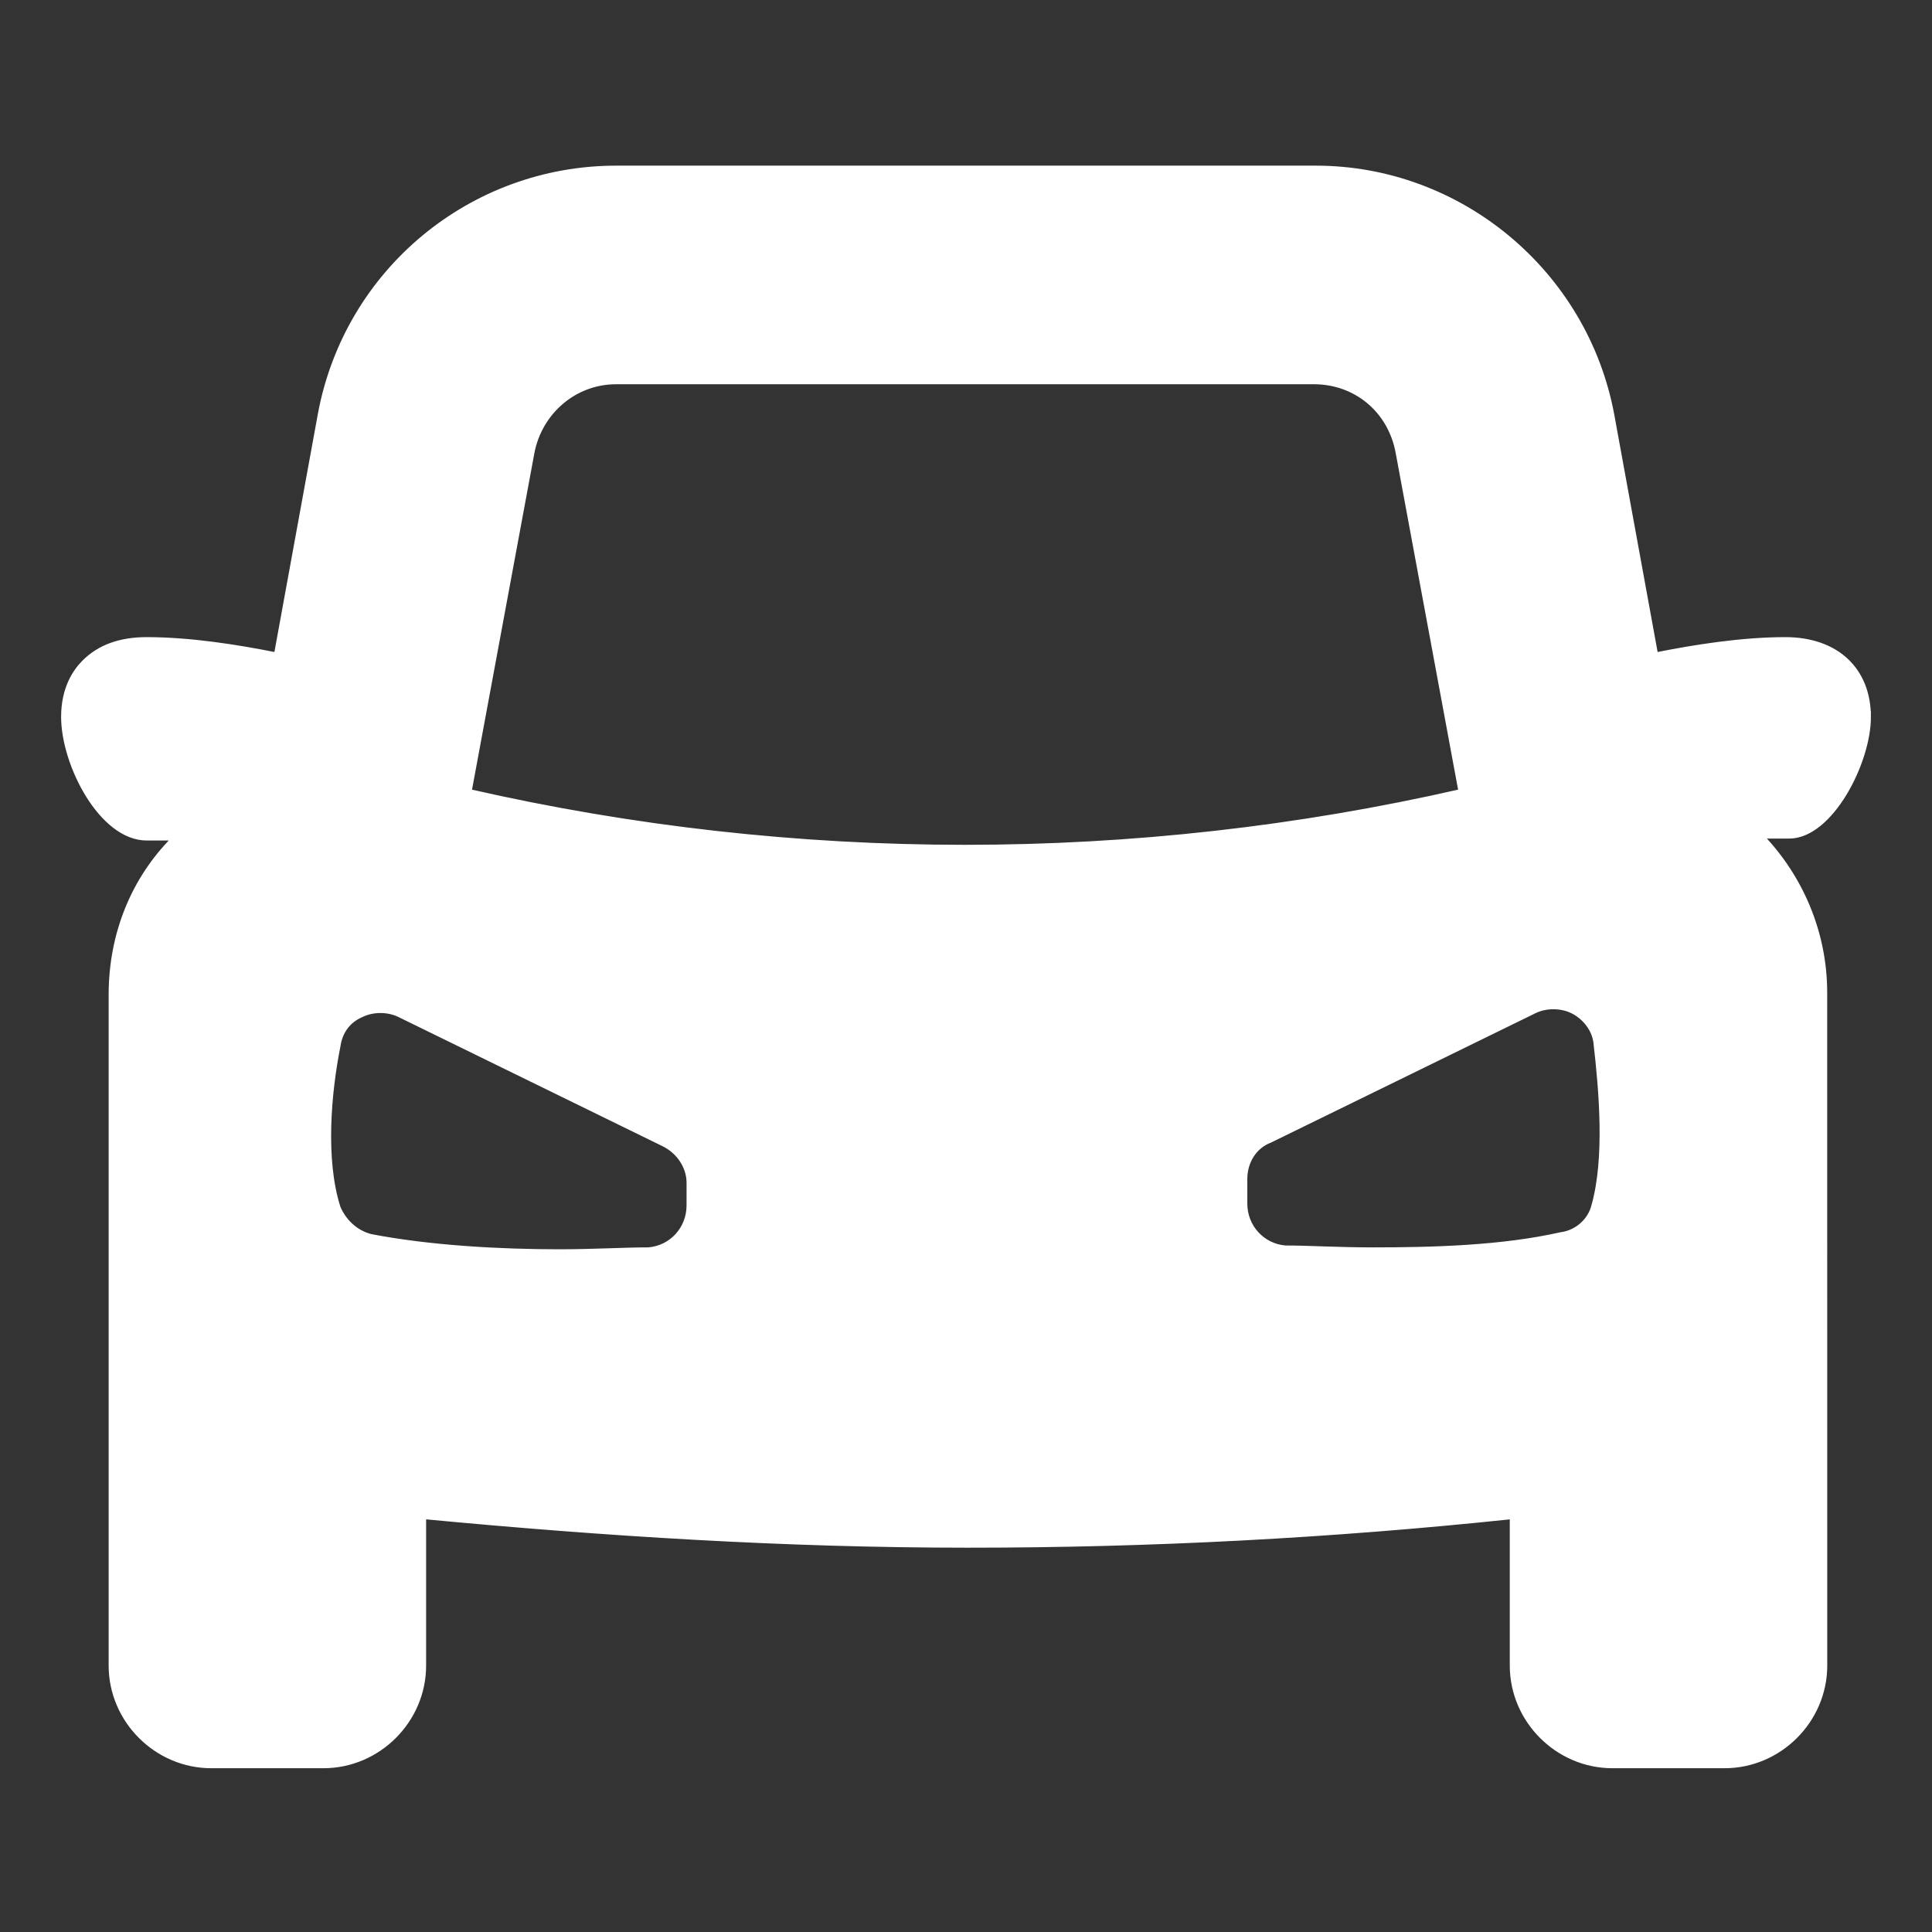 <svg id="svg" fill="#ffffff" stroke="#ffffff" width="200" height="200" version="1.1" viewBox="144 144 512 512" xmlns="http://www.w3.org/2000/svg">
    <rect x="144" y="144" width="512" height="512" fill="#333333" stroke="none"/>
    <g id="IconSvg_bgCarrier" stroke-width="0"></g>
    <g id="IconSvg_tracerCarrier" stroke-linecap="round" stroke-linejoin="round" stroke="#CCCCCC" stroke-width="0">
      <path xmlns="http://www.w3.org/2000/svg" d="m639.31 334c0-12.594-8.566-20.656-22.168-20.656-11.586 0-24.184 2.016-34.258 4.031l-11.59-63.48c-7.055-37.785-40.305-65.496-78.594-65.496h-185.4c-38.289 0-71.539 27.207-78.594 65.496l-11.586 63.48c-10.078-2.016-22.672-4.031-34.258-4.031-7.055 0-12.594 2.016-16.625 6.047-2.519 2.519-5.543 7.055-5.543 14.609 0 12.594 10.078 32.242 22.168 32.242h7.055c-10.578 10.578-16.625 25.191-16.625 41.312v177.84c0 14.609 12.09 26.703 26.703 26.703h29.727c14.609 0 26.703-12.09 26.703-26.703v-39.297c47.863 4.535 95.723 7.559 144.09 7.559 48.367 0 96.227-2.519 144.09-7.559v39.297c0 14.609 12.09 26.703 26.703 26.703h29.727c14.609 0 26.703-12.09 26.703-26.703l-0.016-178.35c0-16.121-6.551-30.73-16.625-41.312h7.055c11.082 0 21.16-19.648 21.16-31.738zm-354.18-70.031c2.016-10.578 11.082-18.641 22.168-18.641h184.9c11.082 0 20.152 7.559 22.168 18.641l16.625 89.68c-86.152 19.648-176.33 19.648-262.48 0zm41.312 199.51c0 6.047-4.535 11.082-10.578 11.586-6.551 0.004-14.613 0.508-23.68 0.508-15.617 0-34.258-1.008-49.879-4.031-4.031-1.008-7.055-4.031-8.566-7.559-4.031-12.594-2.519-30.23 0-42.824 0.504-3.527 2.519-6.551 6.047-8.062 3.023-1.512 7.055-1.512 10.078 0l70.031 34.258c4.031 2.016 6.551 6.047 6.551 10.078zm239.81 0c-1.008 4.031-4.535 7.055-8.566 7.559-15.617 3.527-33.754 4.031-49.879 4.031-9.07 0-17.129-0.504-23.176-0.504-6.047-0.504-10.578-5.543-10.578-11.586v-6.551c0-4.535 2.519-8.566 6.551-10.078l70.031-34.258c3.023-1.512 7.055-1.512 10.078 0 3.023 1.512 5.543 4.535 6.047 8.062 1.508 13.098 3.019 30.73-0.508 43.324z"></path>

      </g>
     <g id="IconSvg_iconCarrier">
      <path xmlns="http://www.w3.org/2000/svg" d="m639.31 334c0-12.594-8.566-20.656-22.168-20.656-11.586 0-24.184 2.016-34.258 4.031l-11.59-63.48c-7.055-37.785-40.305-65.496-78.594-65.496h-185.4c-38.289 0-71.539 27.207-78.594 65.496l-11.586 63.48c-10.078-2.016-22.672-4.031-34.258-4.031-7.055 0-12.594 2.016-16.625 6.047-2.519 2.519-5.543 7.055-5.543 14.609 0 12.594 10.078 32.242 22.168 32.242h7.055c-10.578 10.578-16.625 25.191-16.625 41.312v177.84c0 14.609 12.09 26.703 26.703 26.703h29.727c14.609 0 26.703-12.09 26.703-26.703v-39.297c47.863 4.535 95.723 7.559 144.09 7.559 48.367 0 96.227-2.519 144.09-7.559v39.297c0 14.609 12.09 26.703 26.703 26.703h29.727c14.609 0 26.703-12.09 26.703-26.703l-0.016-178.35c0-16.121-6.551-30.73-16.625-41.312h7.055c11.082 0 21.16-19.648 21.16-31.738zm-354.18-70.031c2.016-10.578 11.082-18.641 22.168-18.641h184.9c11.082 0 20.152 7.559 22.168 18.641l16.625 89.68c-86.152 19.648-176.33 19.648-262.48 0zm41.312 199.51c0 6.047-4.535 11.082-10.578 11.586-6.551 0.004-14.613 0.508-23.68 0.508-15.617 0-34.258-1.008-49.879-4.031-4.031-1.008-7.055-4.031-8.566-7.559-4.031-12.594-2.519-30.23 0-42.824 0.504-3.527 2.519-6.551 6.047-8.062 3.023-1.512 7.055-1.512 10.078 0l70.031 34.258c4.031 2.016 6.551 6.047 6.551 10.078zm239.81 0c-1.008 4.031-4.535 7.055-8.566 7.559-15.617 3.527-33.754 4.031-49.879 4.031-9.07 0-17.129-0.504-23.176-0.504-6.047-0.504-10.578-5.543-10.578-11.586v-6.551c0-4.535 2.519-8.566 6.551-10.078l70.031-34.258c3.023-1.512 7.055-1.512 10.078 0 3.023 1.512 5.543 4.535 6.047 8.062 1.508 13.098 3.019 30.73-0.508 43.324z"></path>

      </g>
      </svg>